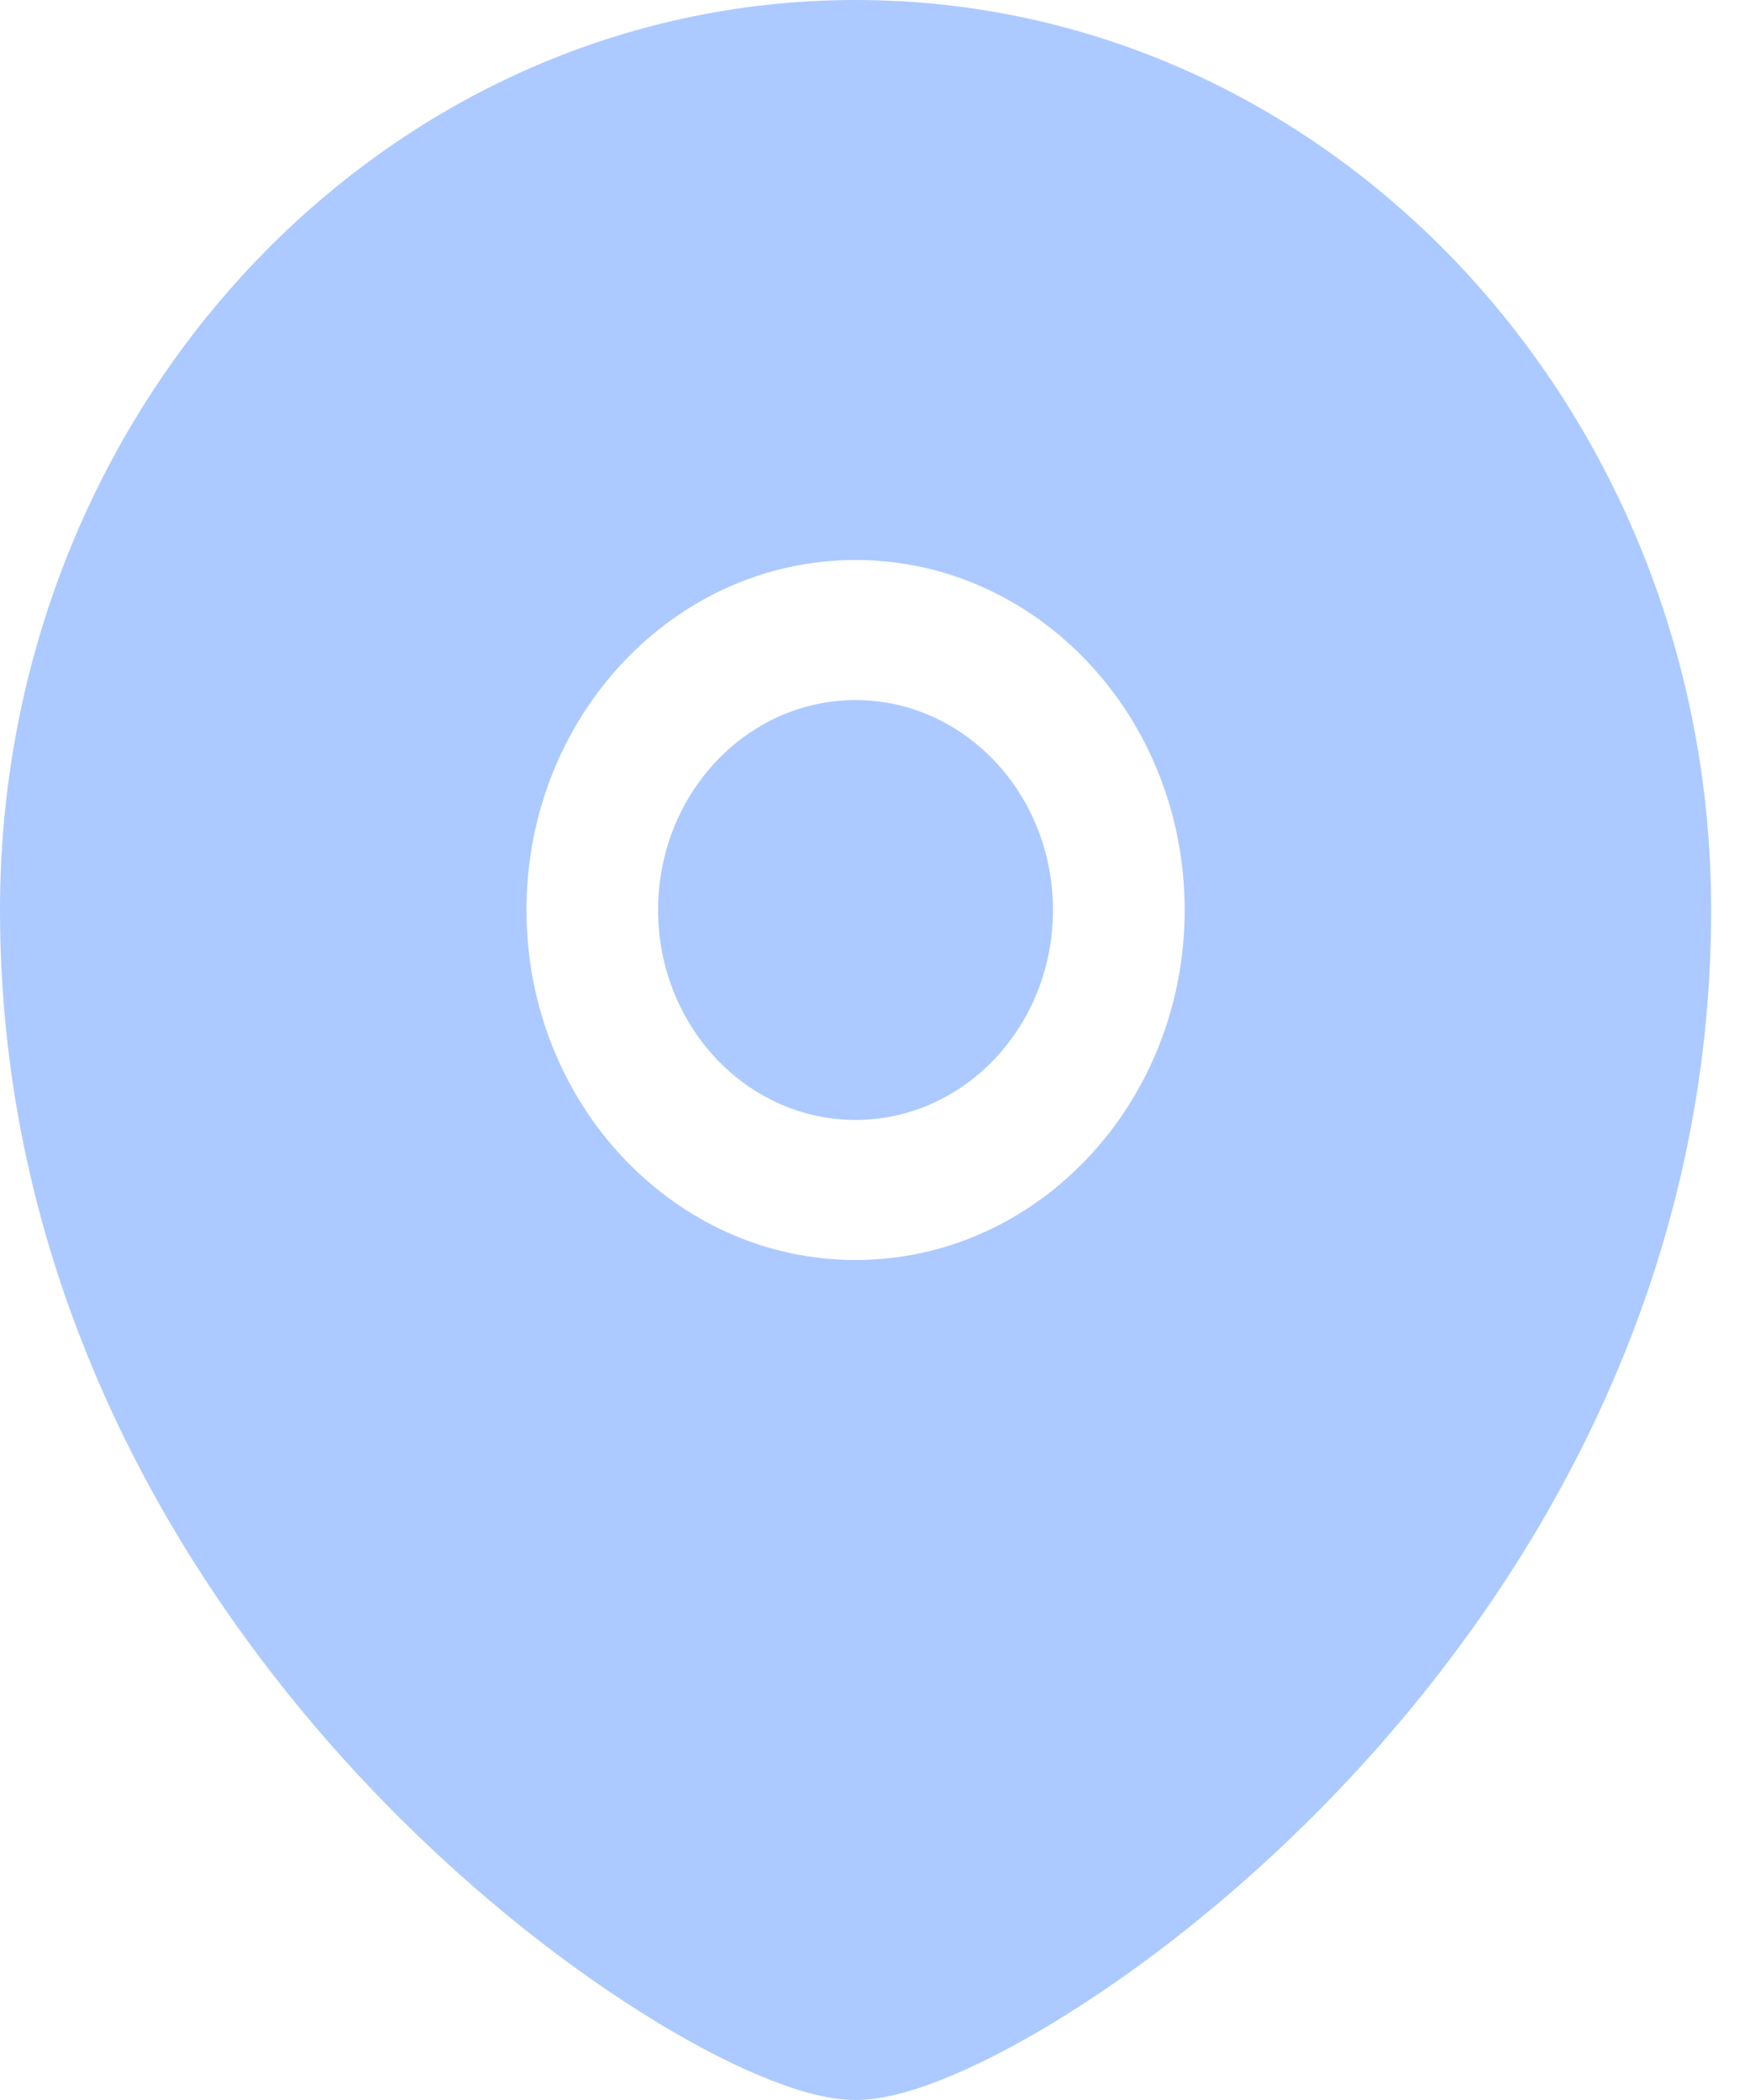 <svg width="20" height="24" viewBox="0 0 20 24" fill="none" xmlns="http://www.w3.org/2000/svg">
<path d="M7.521 10.4C7.521 9.076 8.532 8.001 9.778 8.001C11.024 8.001 12.034 9.076 12.034 10.4C12.034 11.724 11.024 12.799 9.778 12.799C8.532 12.799 7.521 11.724 7.521 10.4Z" fill="#ACCAFF"/>
<path fill-rule="evenodd" clip-rule="evenodd" d="M0 10.4C0 4.657 4.379 0 9.778 0C15.176 0 19.556 4.657 19.556 10.4C19.556 14.681 17.542 18.073 15.386 20.366C14.306 21.515 13.174 22.406 12.204 23.014C11.72 23.318 11.267 23.557 10.874 23.722C10.502 23.878 10.112 24 9.778 24C9.444 24 9.054 23.878 8.682 23.722C8.288 23.557 7.835 23.318 7.351 23.014C6.382 22.406 5.25 21.515 4.169 20.366C2.013 18.073 0 14.681 0 10.4ZM9.778 6.4C7.702 6.4 6.017 8.191 6.017 10.4C6.017 12.609 7.702 14.4 9.778 14.4C11.853 14.4 13.539 12.609 13.539 10.4C13.539 8.191 11.853 6.4 9.778 6.4Z" fill="#ACCAFF"/>
</svg>
